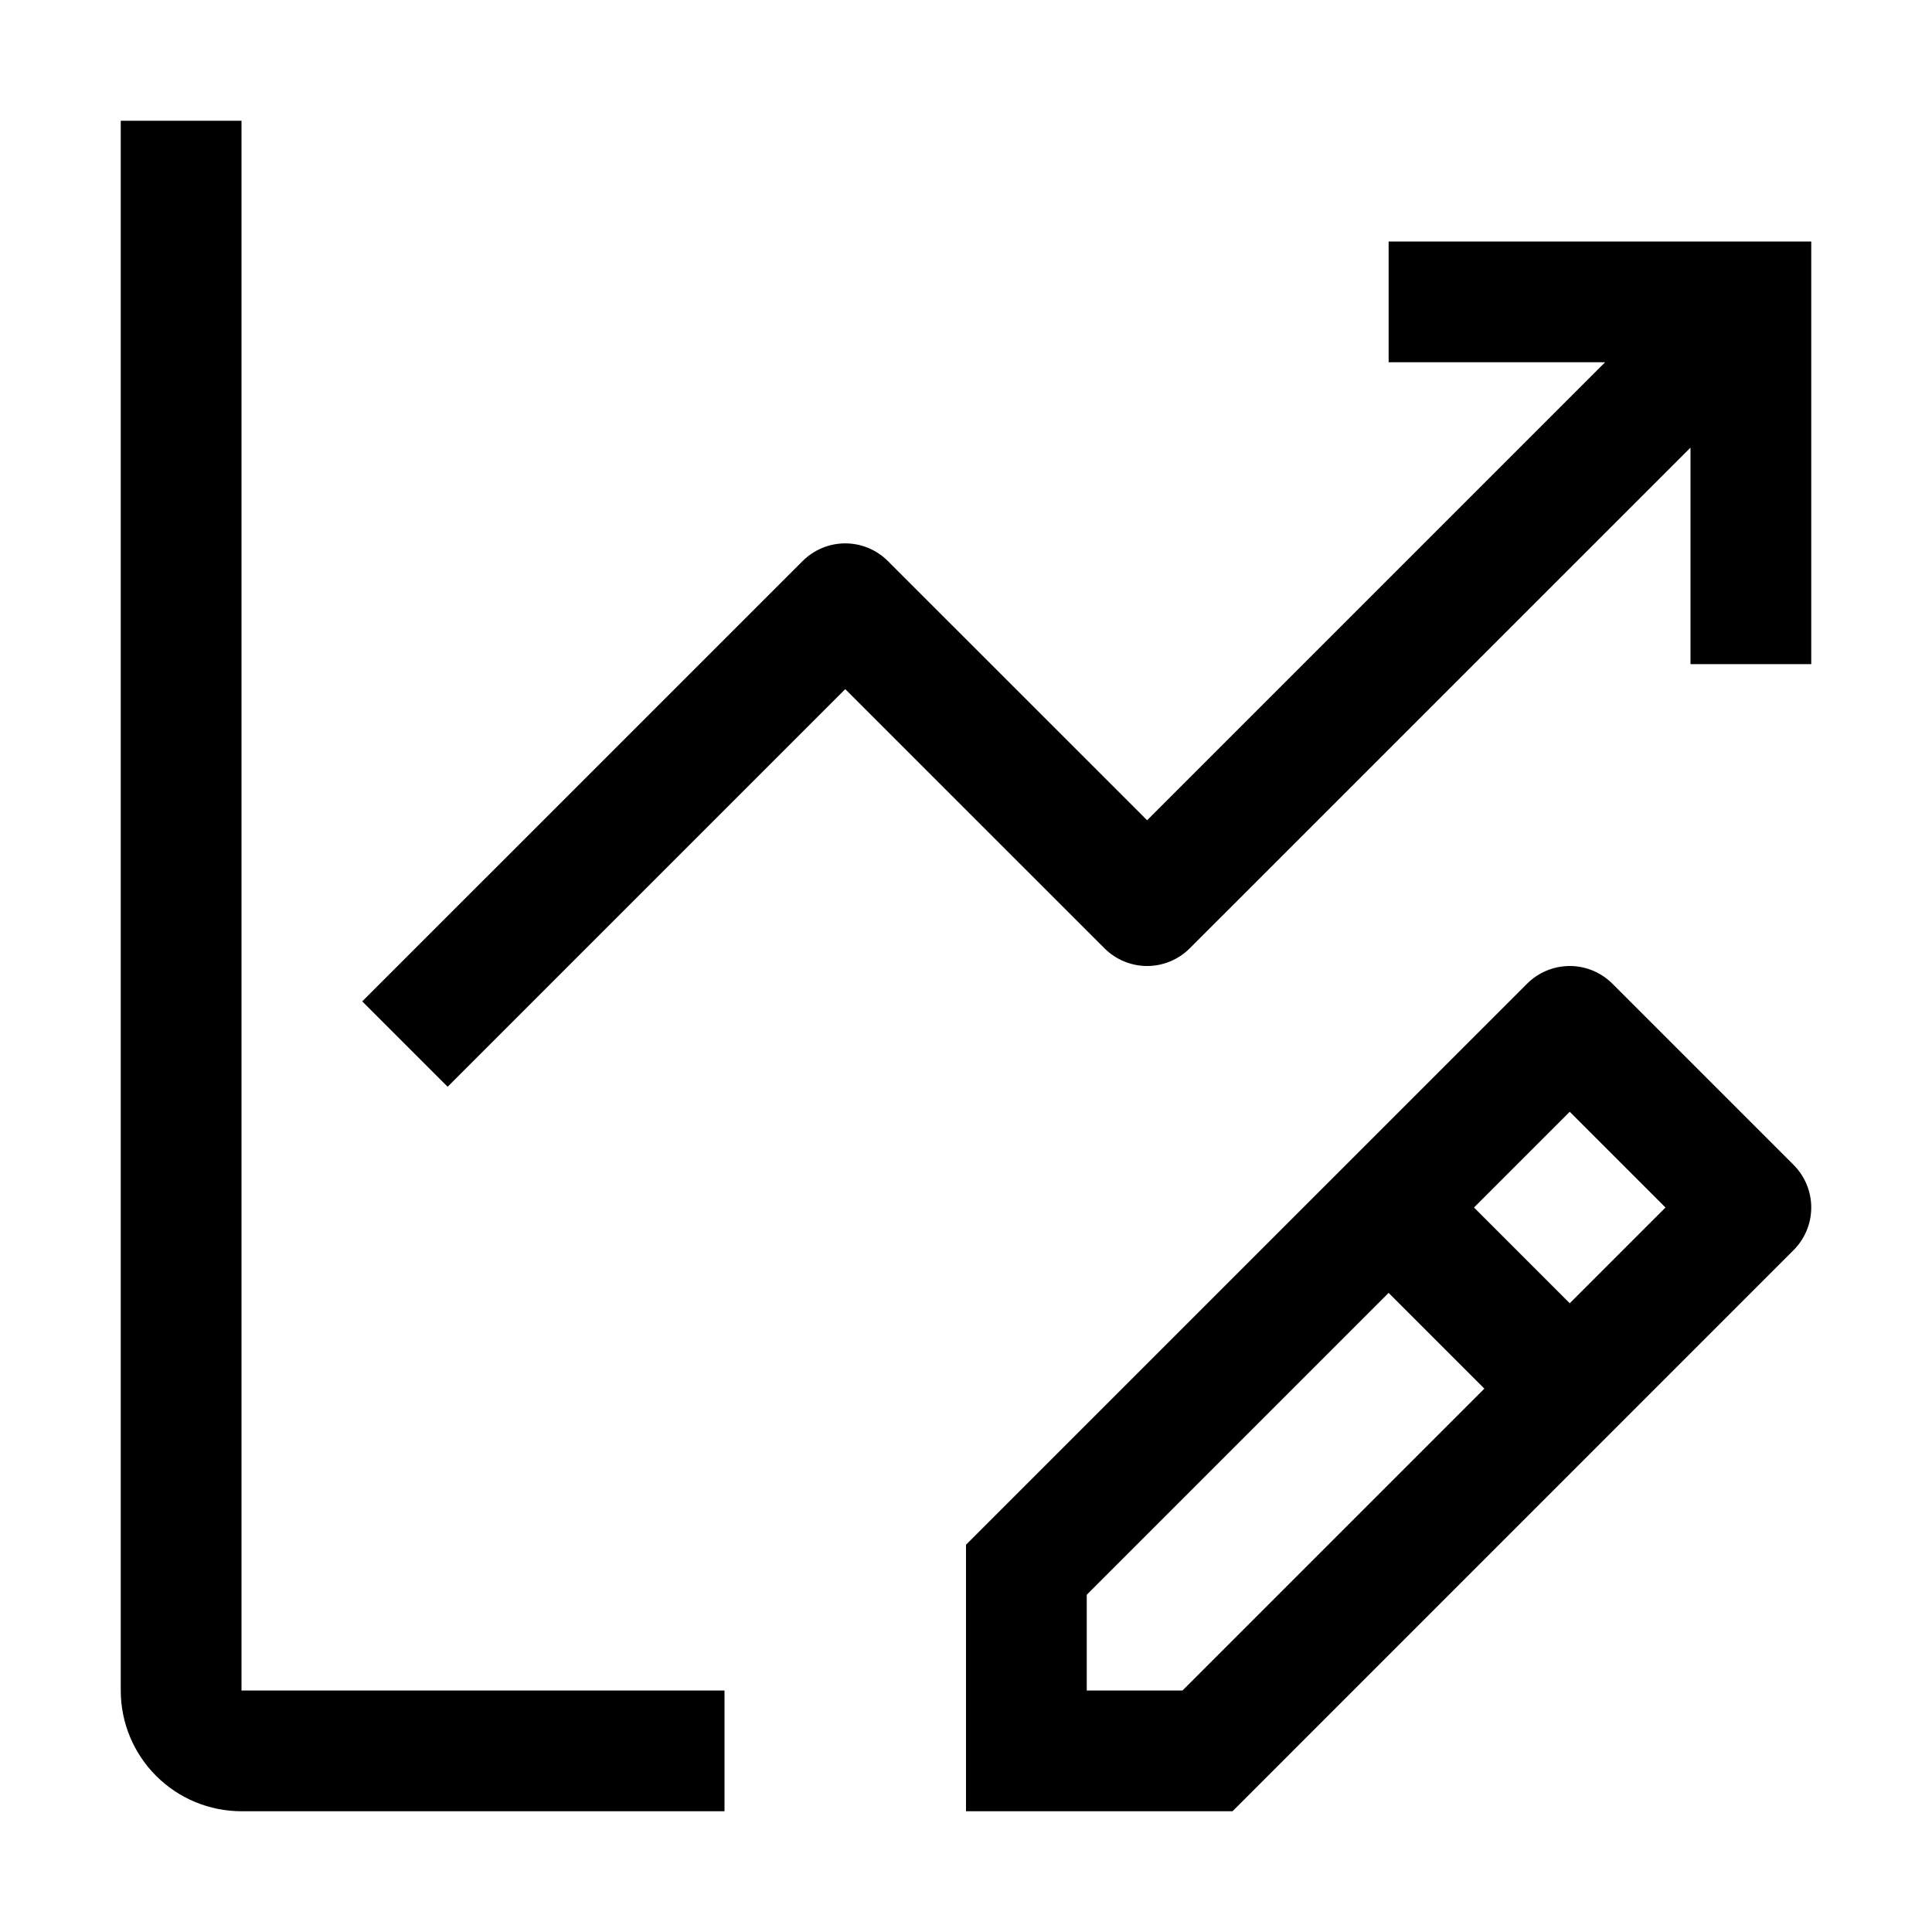 <?xml version="1.0" encoding="UTF-8"?> <svg xmlns="http://www.w3.org/2000/svg" width="36" height="36" viewBox="0 0 36 36" fill="none"><path d="M33.42 21.705L30.045 18.33C29.834 18.119 29.548 18 29.25 18C28.952 18 28.666 18.119 28.455 18.33L18 28.784V33.75H22.966L33.42 23.295C33.631 23.084 33.75 22.798 33.75 22.5C33.75 22.202 33.631 21.916 33.42 21.705ZM22.034 31.5H20.25V29.716L25.875 24.091L27.659 25.875L22.034 31.5ZM29.25 24.284L27.466 22.5L29.25 20.716L31.034 22.5L29.25 24.284ZM33.75 4.5H25.875V6.75H29.909L21.375 15.284L16.545 10.455C16.334 10.244 16.048 10.125 15.75 10.125C15.452 10.125 15.166 10.244 14.955 10.455L6.75 18.659L8.341 20.25L15.75 12.841L20.58 17.67C20.791 17.881 21.077 18 21.375 18C21.673 18 21.959 17.881 22.17 17.67L31.5 8.341V12.375H33.75V4.5Z" fill="#F8F7F7" style="fill:#F8F7F7;fill:color(display-p3 0.973 0.969 0.969);fill-opacity:1;"></path><path d="M4.5 2.25H2.25V31.5C2.25 32.097 2.487 32.669 2.909 33.091C3.331 33.513 3.903 33.75 4.5 33.75H13.5V31.5H4.5V2.25Z" fill="#F8F7F7" style="fill:#F8F7F7;fill:color(display-p3 0.973 0.969 0.969);fill-opacity:1;"></path></svg> 